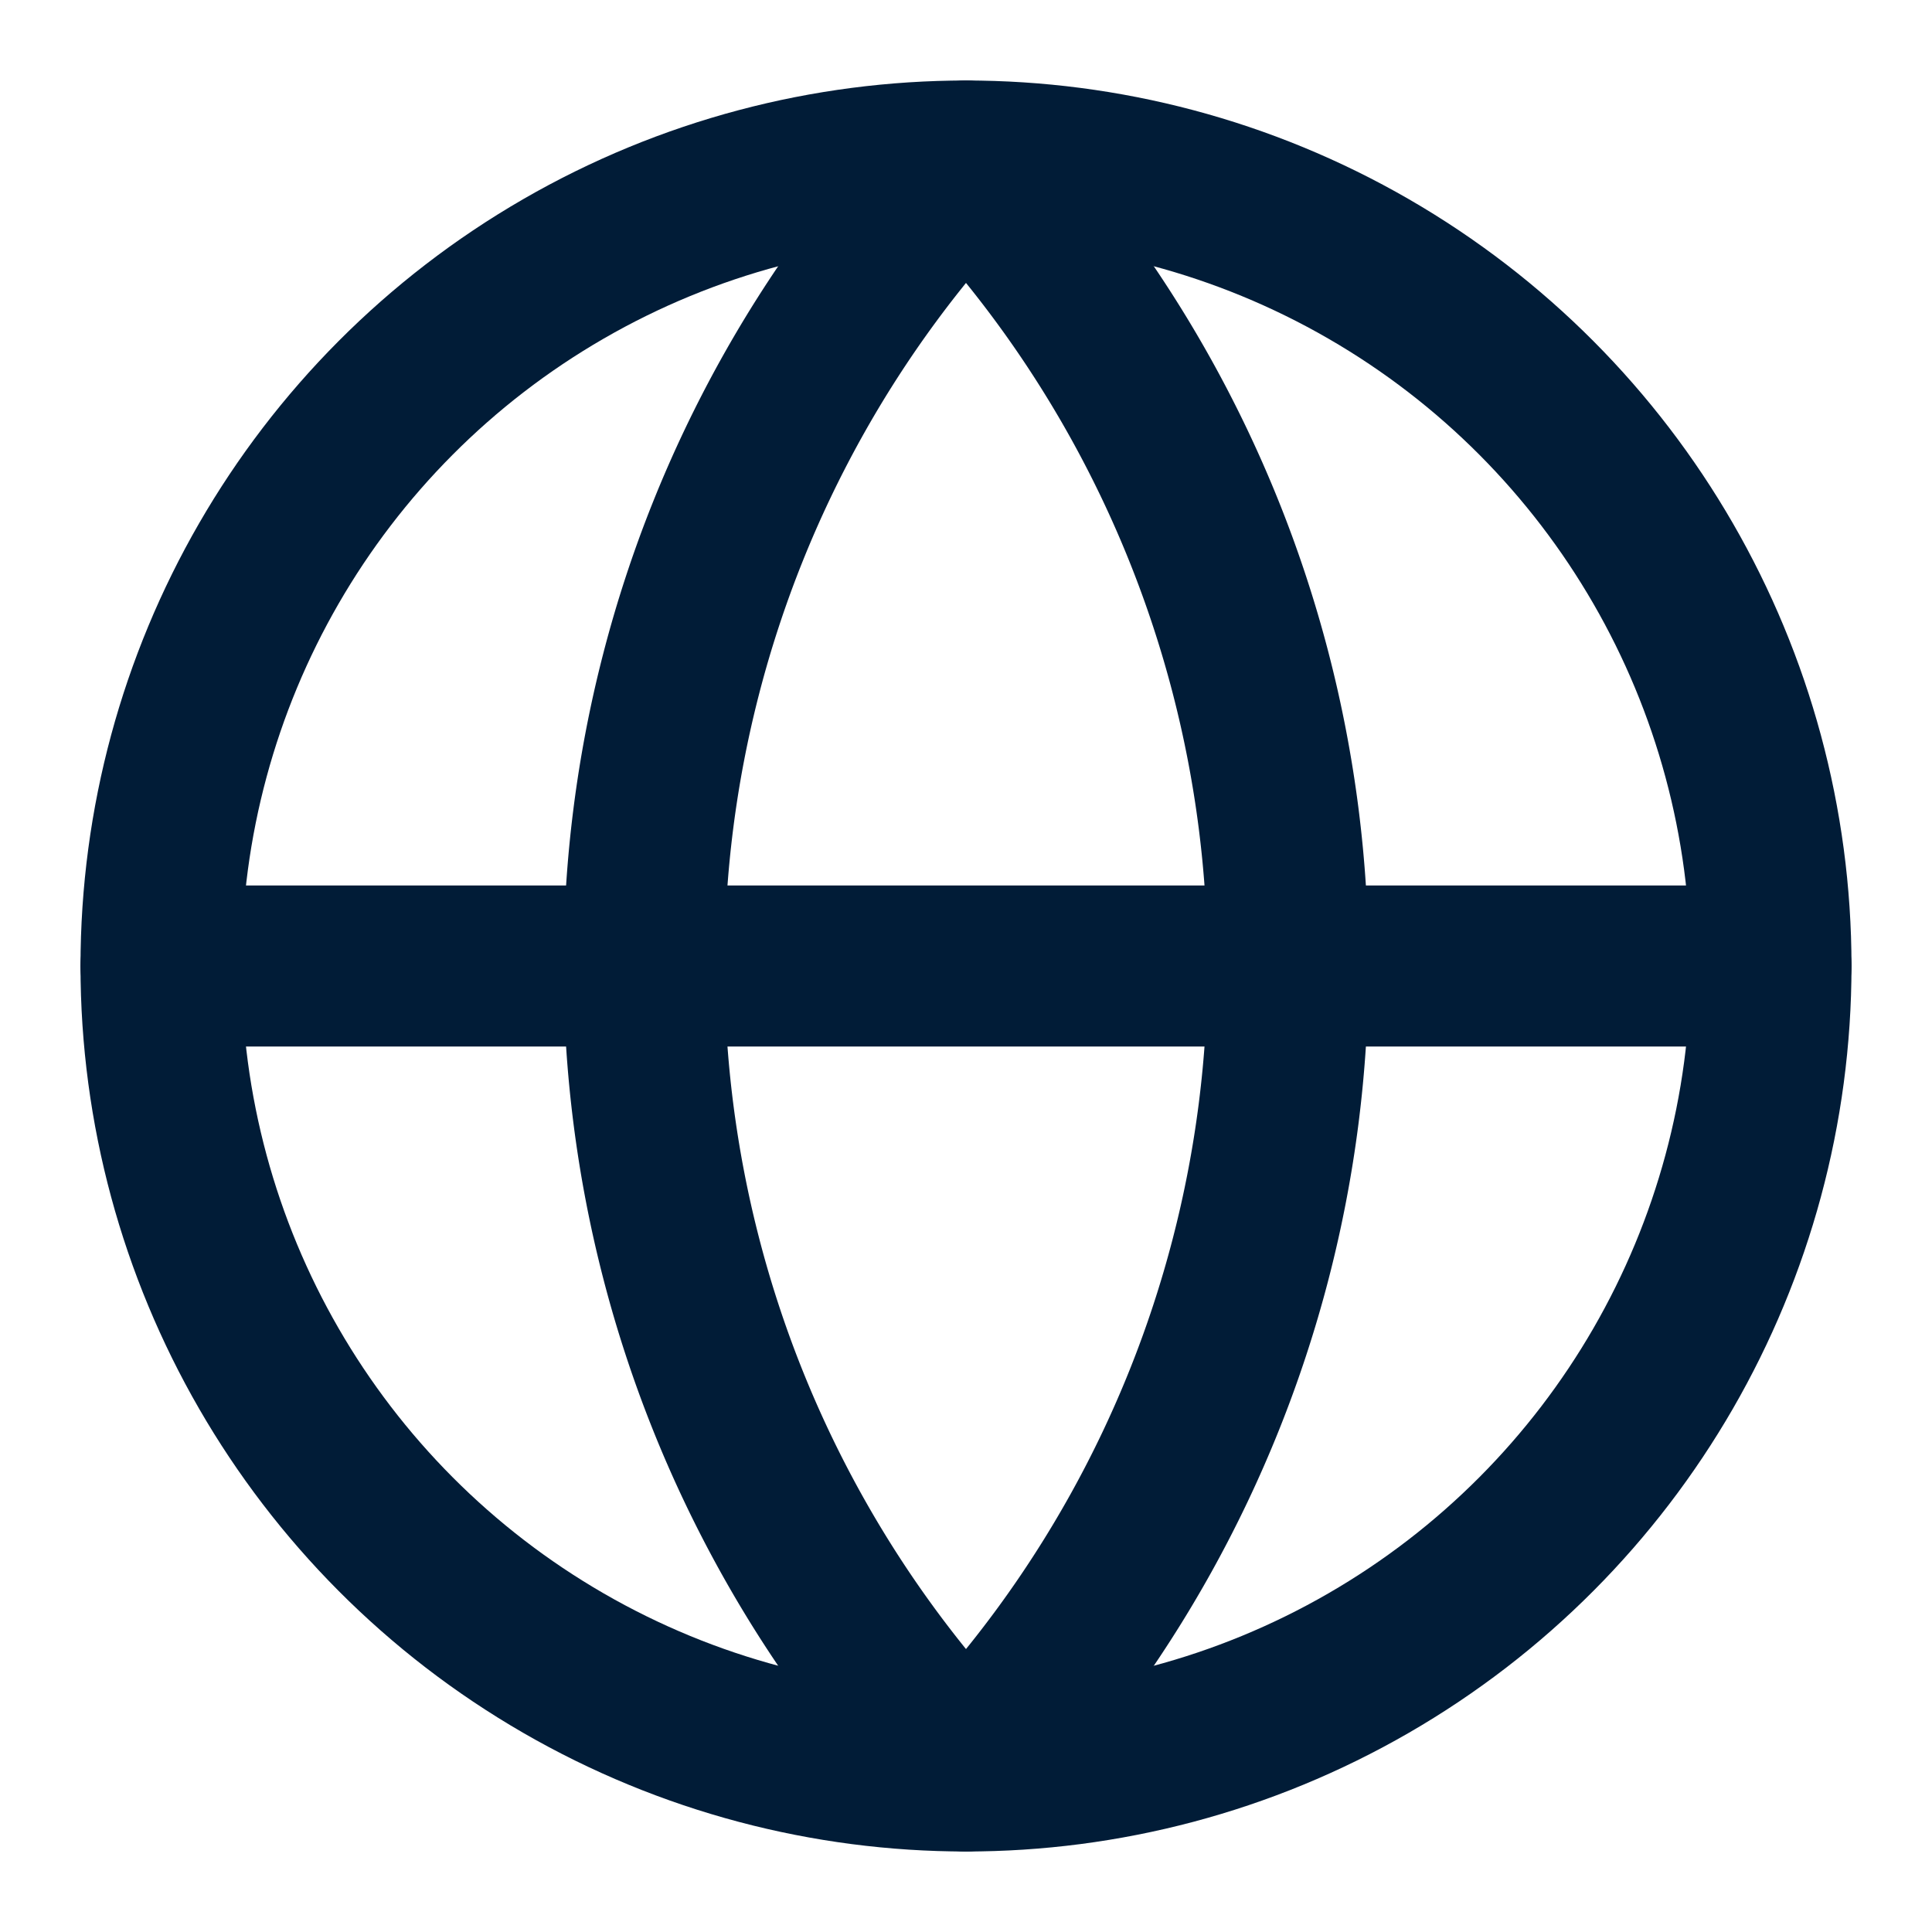<svg xmlns:xlink="http://www.w3.org/1999/xlink" xmlns="http://www.w3.org/2000/svg" width="24" height="24" viewBox="0 0 24 24" fill="none" stroke="currentColor" stroke-width="2" stroke-linecap="round" stroke-linejoin="round" class="lucide lucide-globe h-8 w-8 text-primary group-hover:text-secondary-foreground transition-colors"><circle cx="12" cy="12" r="10" stroke="#011C37" fill="none" stroke-width="2px"></circle><path d="M12 2a14.5 14.5 0 0 0 0 20 14.5 14.5 0 0 0 0-20" stroke="#011C37" fill="none" stroke-width="2px"></path><path d="M2 12h20" stroke="#011C37" fill="none" stroke-width="2px"></path></svg>